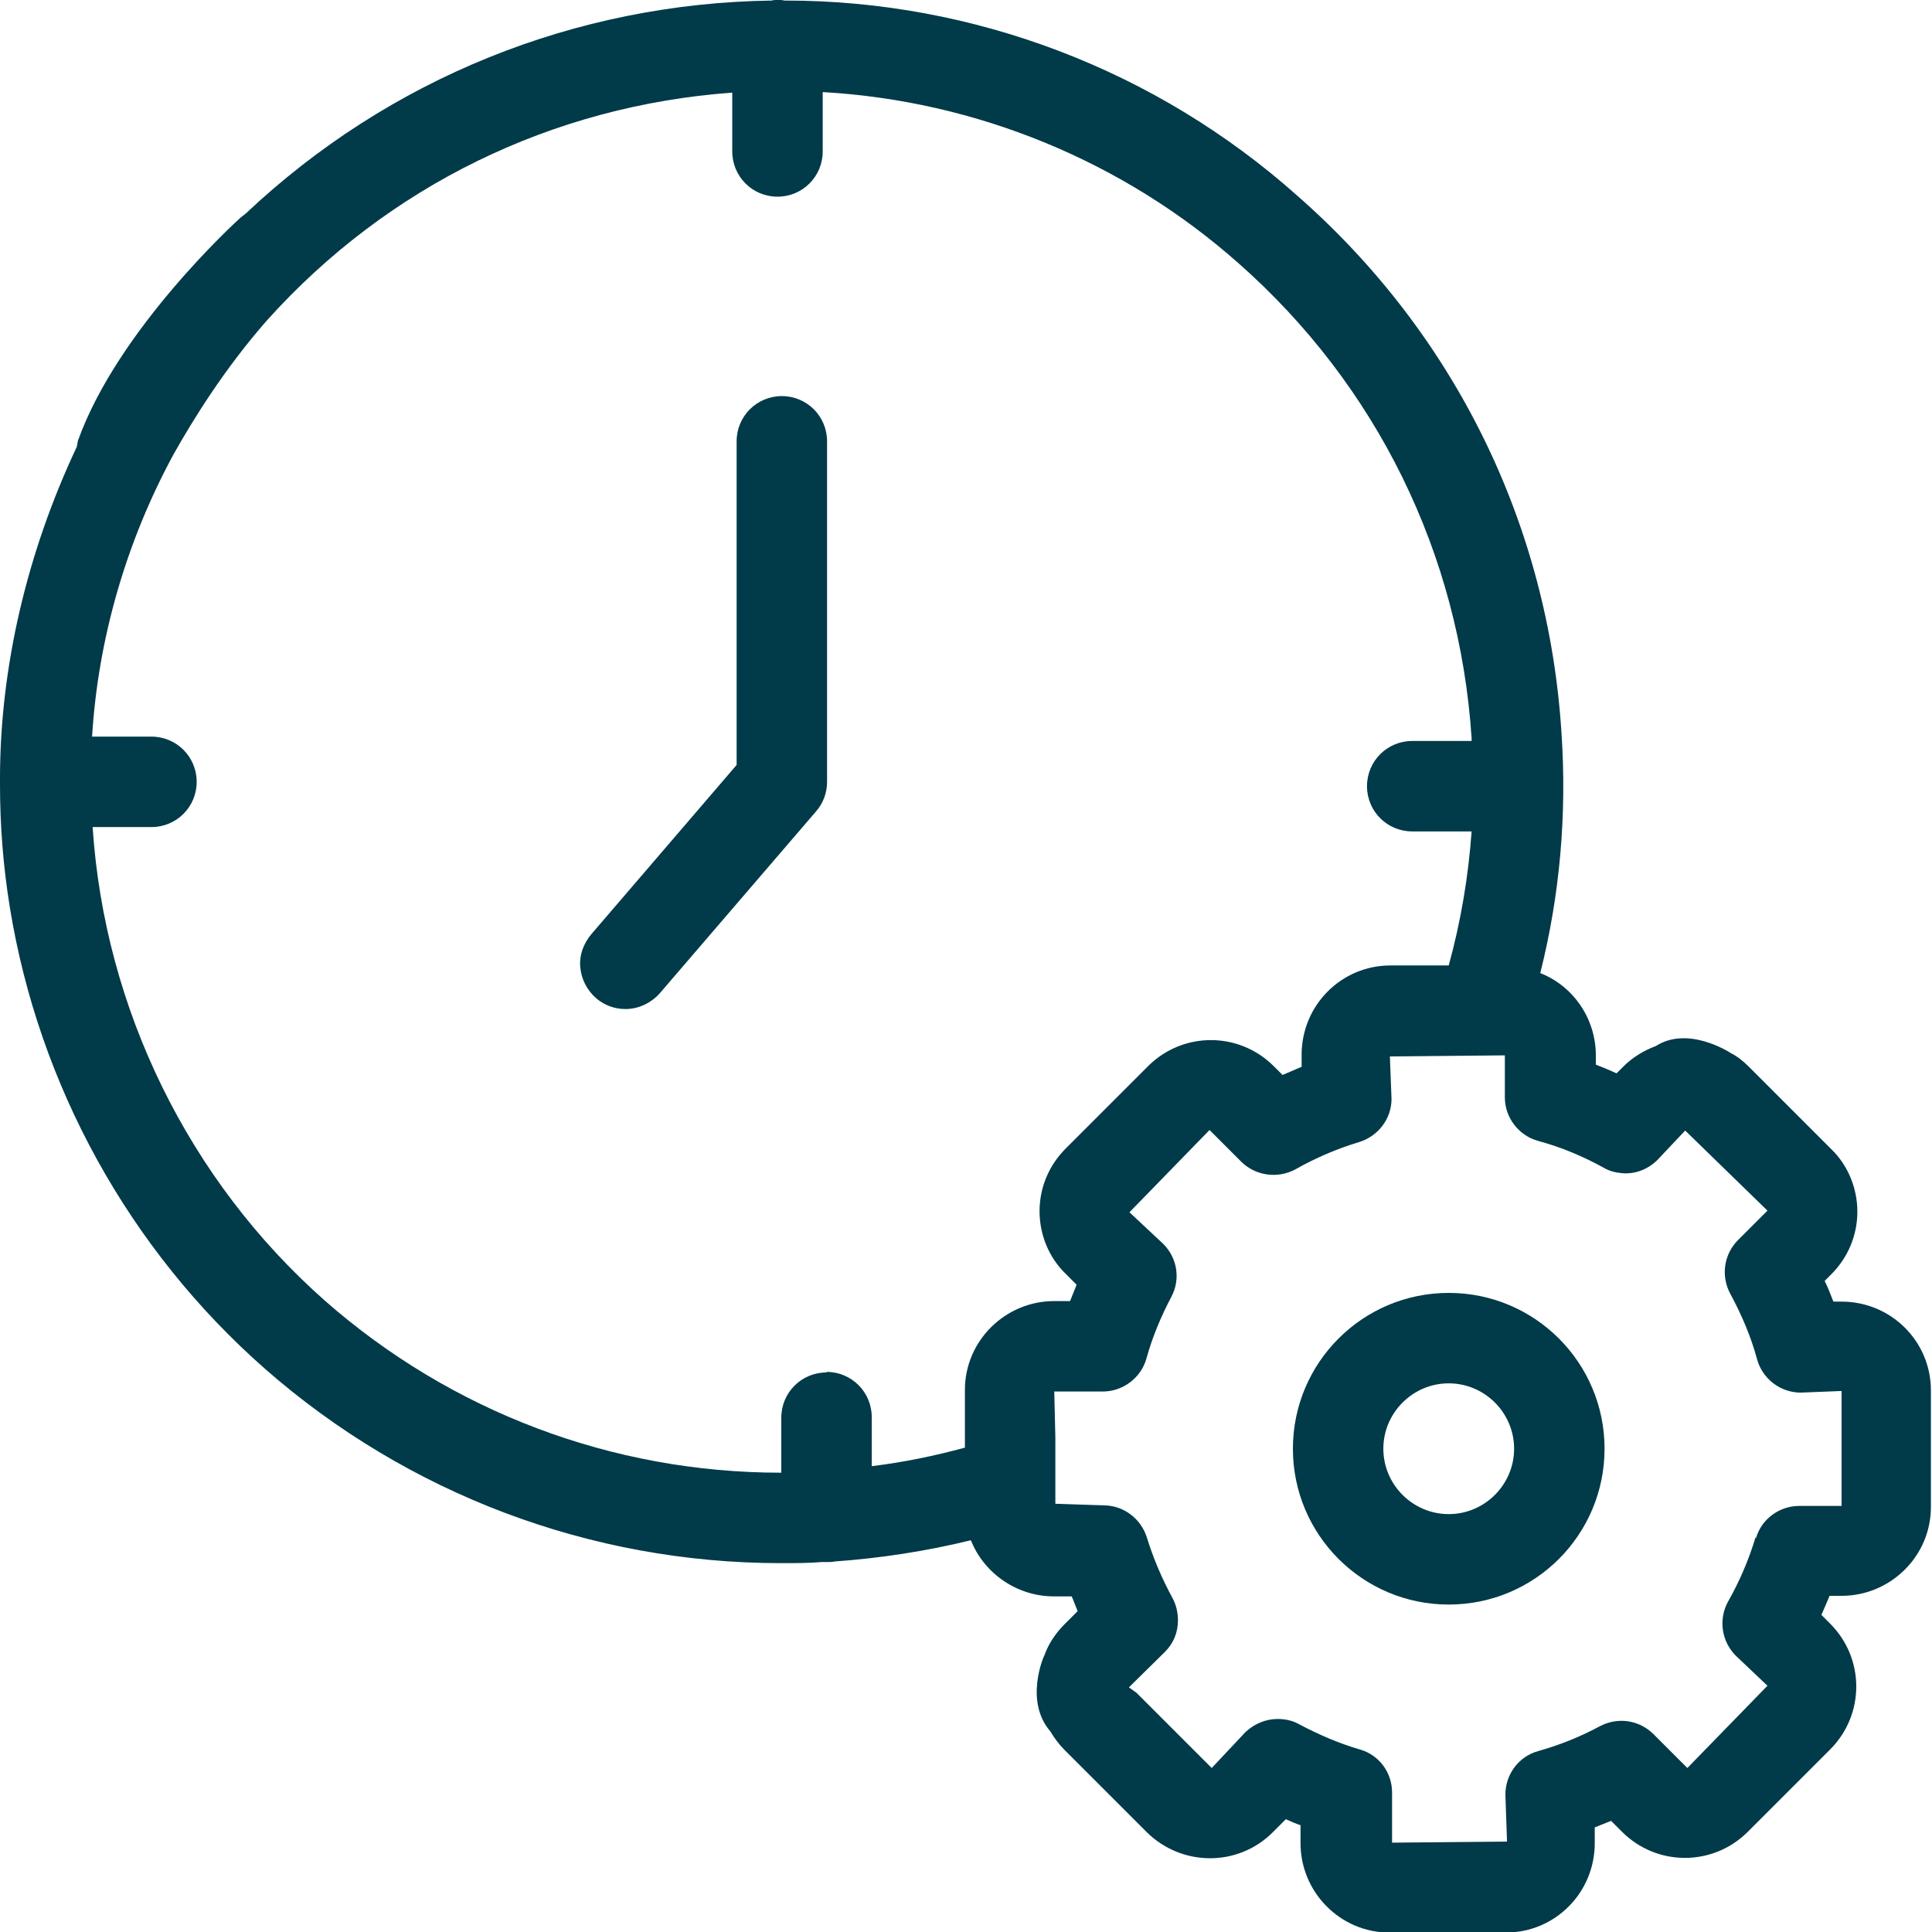 <?xml version="1.0" encoding="UTF-8"?><svg id="a" xmlns="http://www.w3.org/2000/svg" viewBox="0 0 35.46 35.46"><defs><style>.b{fill:#013a49;}</style></defs><path class="b" d="M14.35,7.27c-.46,0-.83,.37-.83,.83v5.94l-2.67,3.11c-.14,.17-.22,.38-.2,.6,.02,.22,.12,.42,.29,.57,.15,.13,.34,.2,.54,.2,.24,0,.47-.11,.63-.29l2.87-3.34c.13-.15,.2-.34,.2-.54v-6.25c0-.46-.37-.83-.83-.83Z"/><path class="b" d="M33.82,23.89h-.17c-.05-.13-.1-.26-.16-.38l.12-.12c.31-.31,.48-.72,.48-1.15s-.17-.85-.48-1.15l-1.51-1.51c-.1-.1-.21-.19-.33-.25-.03-.02-.79-.51-1.38-.13-.22,.08-.43,.21-.6,.38l-.12,.12c-.13-.06-.25-.11-.38-.16v-.17c0-.67-.41-1.27-1.02-1.51,.36-1.43,.49-2.91,.39-4.4-.24-3.83-1.96-7.33-4.84-9.86C21.22,1.28,17.86,.01,14.42,.01h-.02c-.09-.02-.23-.01-.23,0-3.61,.05-7.03,1.43-9.66,3.91l-.09,.07c-.09,.08-2.26,2.06-2.99,4.1l-.02,.11C.5,10.13,0,12.24,0,14.29v.11c0,.76,.06,1.51,.18,2.25,.53,3.27,2.19,6.28,4.68,8.47,2.62,2.3,5.98,3.57,9.47,3.57,.26,0,.52,0,.75-.02h.09c.06,0,.12,0,.14-.01,.85-.06,1.69-.19,2.51-.39,.24,.61,.85,1.03,1.52,1.03h.33c.04,.09,.07,.18,.11,.27l-.24,.24c-.17,.17-.3,.37-.37,.57-.02,.03-.37,.85,.11,1.4,.07,.12,.16,.24,.26,.34l1.51,1.51c.64,.63,1.67,.64,2.31,0l.24-.24c.09,.04,.18,.08,.27,.11v.33c0,.9,.73,1.64,1.63,1.64h2.14c.9,0,1.63-.73,1.63-1.64v-.29c.1-.04,.2-.08,.3-.12l.2,.2c.64,.64,1.67,.64,2.31,0l1.51-1.51c.64-.64,.64-1.67,0-2.31l-.16-.16c.05-.11,.1-.23,.15-.35h.22c.9,0,1.64-.73,1.64-1.63v-2.14c0-.9-.73-1.63-1.64-1.63Zm-1.6,4.33c-.12,.4-.29,.8-.5,1.17-.18,.32-.13,.73,.14,1l.58,.55-1.47,1.51-.62-.62c-.26-.26-.65-.32-.98-.15-.37,.2-.75,.35-1.14,.46-.36,.1-.6,.43-.6,.8l.03,.86-2.11,.02v-.92c0-.37-.24-.69-.59-.79-.38-.11-.75-.27-1.11-.46-.12-.07-.26-.1-.4-.1-.22,0-.43,.09-.59,.24l-.62,.66-1.38-1.38-.14-.1,.66-.65c.16-.16,.24-.36,.24-.58,0-.14-.03-.28-.1-.41-.19-.35-.35-.72-.47-1.11-.11-.35-.43-.59-.79-.59l-.89-.03v-1.22l-.02-.84h.89c.37,0,.7-.25,.8-.6,.11-.4,.27-.78,.46-1.14,.17-.32,.11-.71-.15-.97l-.62-.58,1.47-1.51,.58,.58c.26,.26,.67,.32,1,.14,.37-.21,.77-.38,1.17-.5,.35-.11,.59-.43,.59-.79l-.03-.78,2.11-.02v.77c0,.37,.25,.7,.61,.8,.41,.11,.82,.28,1.2,.49,.1,.06,.21,.09,.32,.1,.24,.03,.49-.06,.67-.24l.51-.54,1.51,1.47-.54,.54c-.26,.26-.32,.66-.14,.99,.21,.39,.38,.79,.49,1.2,.1,.36,.43,.61,.8,.61l.75-.03v2.11h-.78c-.36,0-.69,.24-.79,.59Zm-17.05-3.03c-.46,0-.83,.37-.83,.83v1.01h-.01c-3.09,0-6.05-1.12-8.37-3.16-2.49-2.2-4.04-5.35-4.26-8.69h1.08c.46,0,.83-.37,.83-.83s-.37-.83-.83-.83H1.69c.11-1.8,.63-3.59,1.5-5.19,.35-.62,.92-1.55,1.71-2.45C7.12,3.41,10.14,1.94,13.44,1.7v1.08c0,.46,.37,.83,.83,.83s.83-.37,.83-.83V1.69c2.82,.16,5.52,1.27,7.63,3.14,2.54,2.24,4.06,5.34,4.28,8.72v.05h-1.09c-.46,0-.83,.37-.83,.83s.37,.83,.83,.83h1.09c-.06,.84-.2,1.66-.42,2.46h-1.07c-.9,0-1.63,.73-1.63,1.64v.22c-.12,.05-.23,.1-.35,.15l-.16-.16c-.64-.64-1.67-.64-2.31,0l-1.51,1.51c-.31,.31-.48,.72-.48,1.15s.17,.85,.48,1.15l.2,.2c-.04,.1-.08,.2-.12,.3h-.29c-.9,0-1.64,.73-1.64,1.63v1.06c-.55,.15-1.13,.27-1.71,.34v-.9c0-.46-.37-.83-.83-.83Z"/><path class="b" d="M26.59,23.73c-1.58,0-2.86,1.28-2.86,2.86s1.28,2.86,2.86,2.86,2.86-1.28,2.86-2.86-1.28-2.86-2.86-2.86Zm1.2,2.86c0,.66-.54,1.2-1.2,1.2s-1.2-.54-1.2-1.2,.54-1.2,1.2-1.2,1.2,.54,1.2,1.2Z"/></svg>